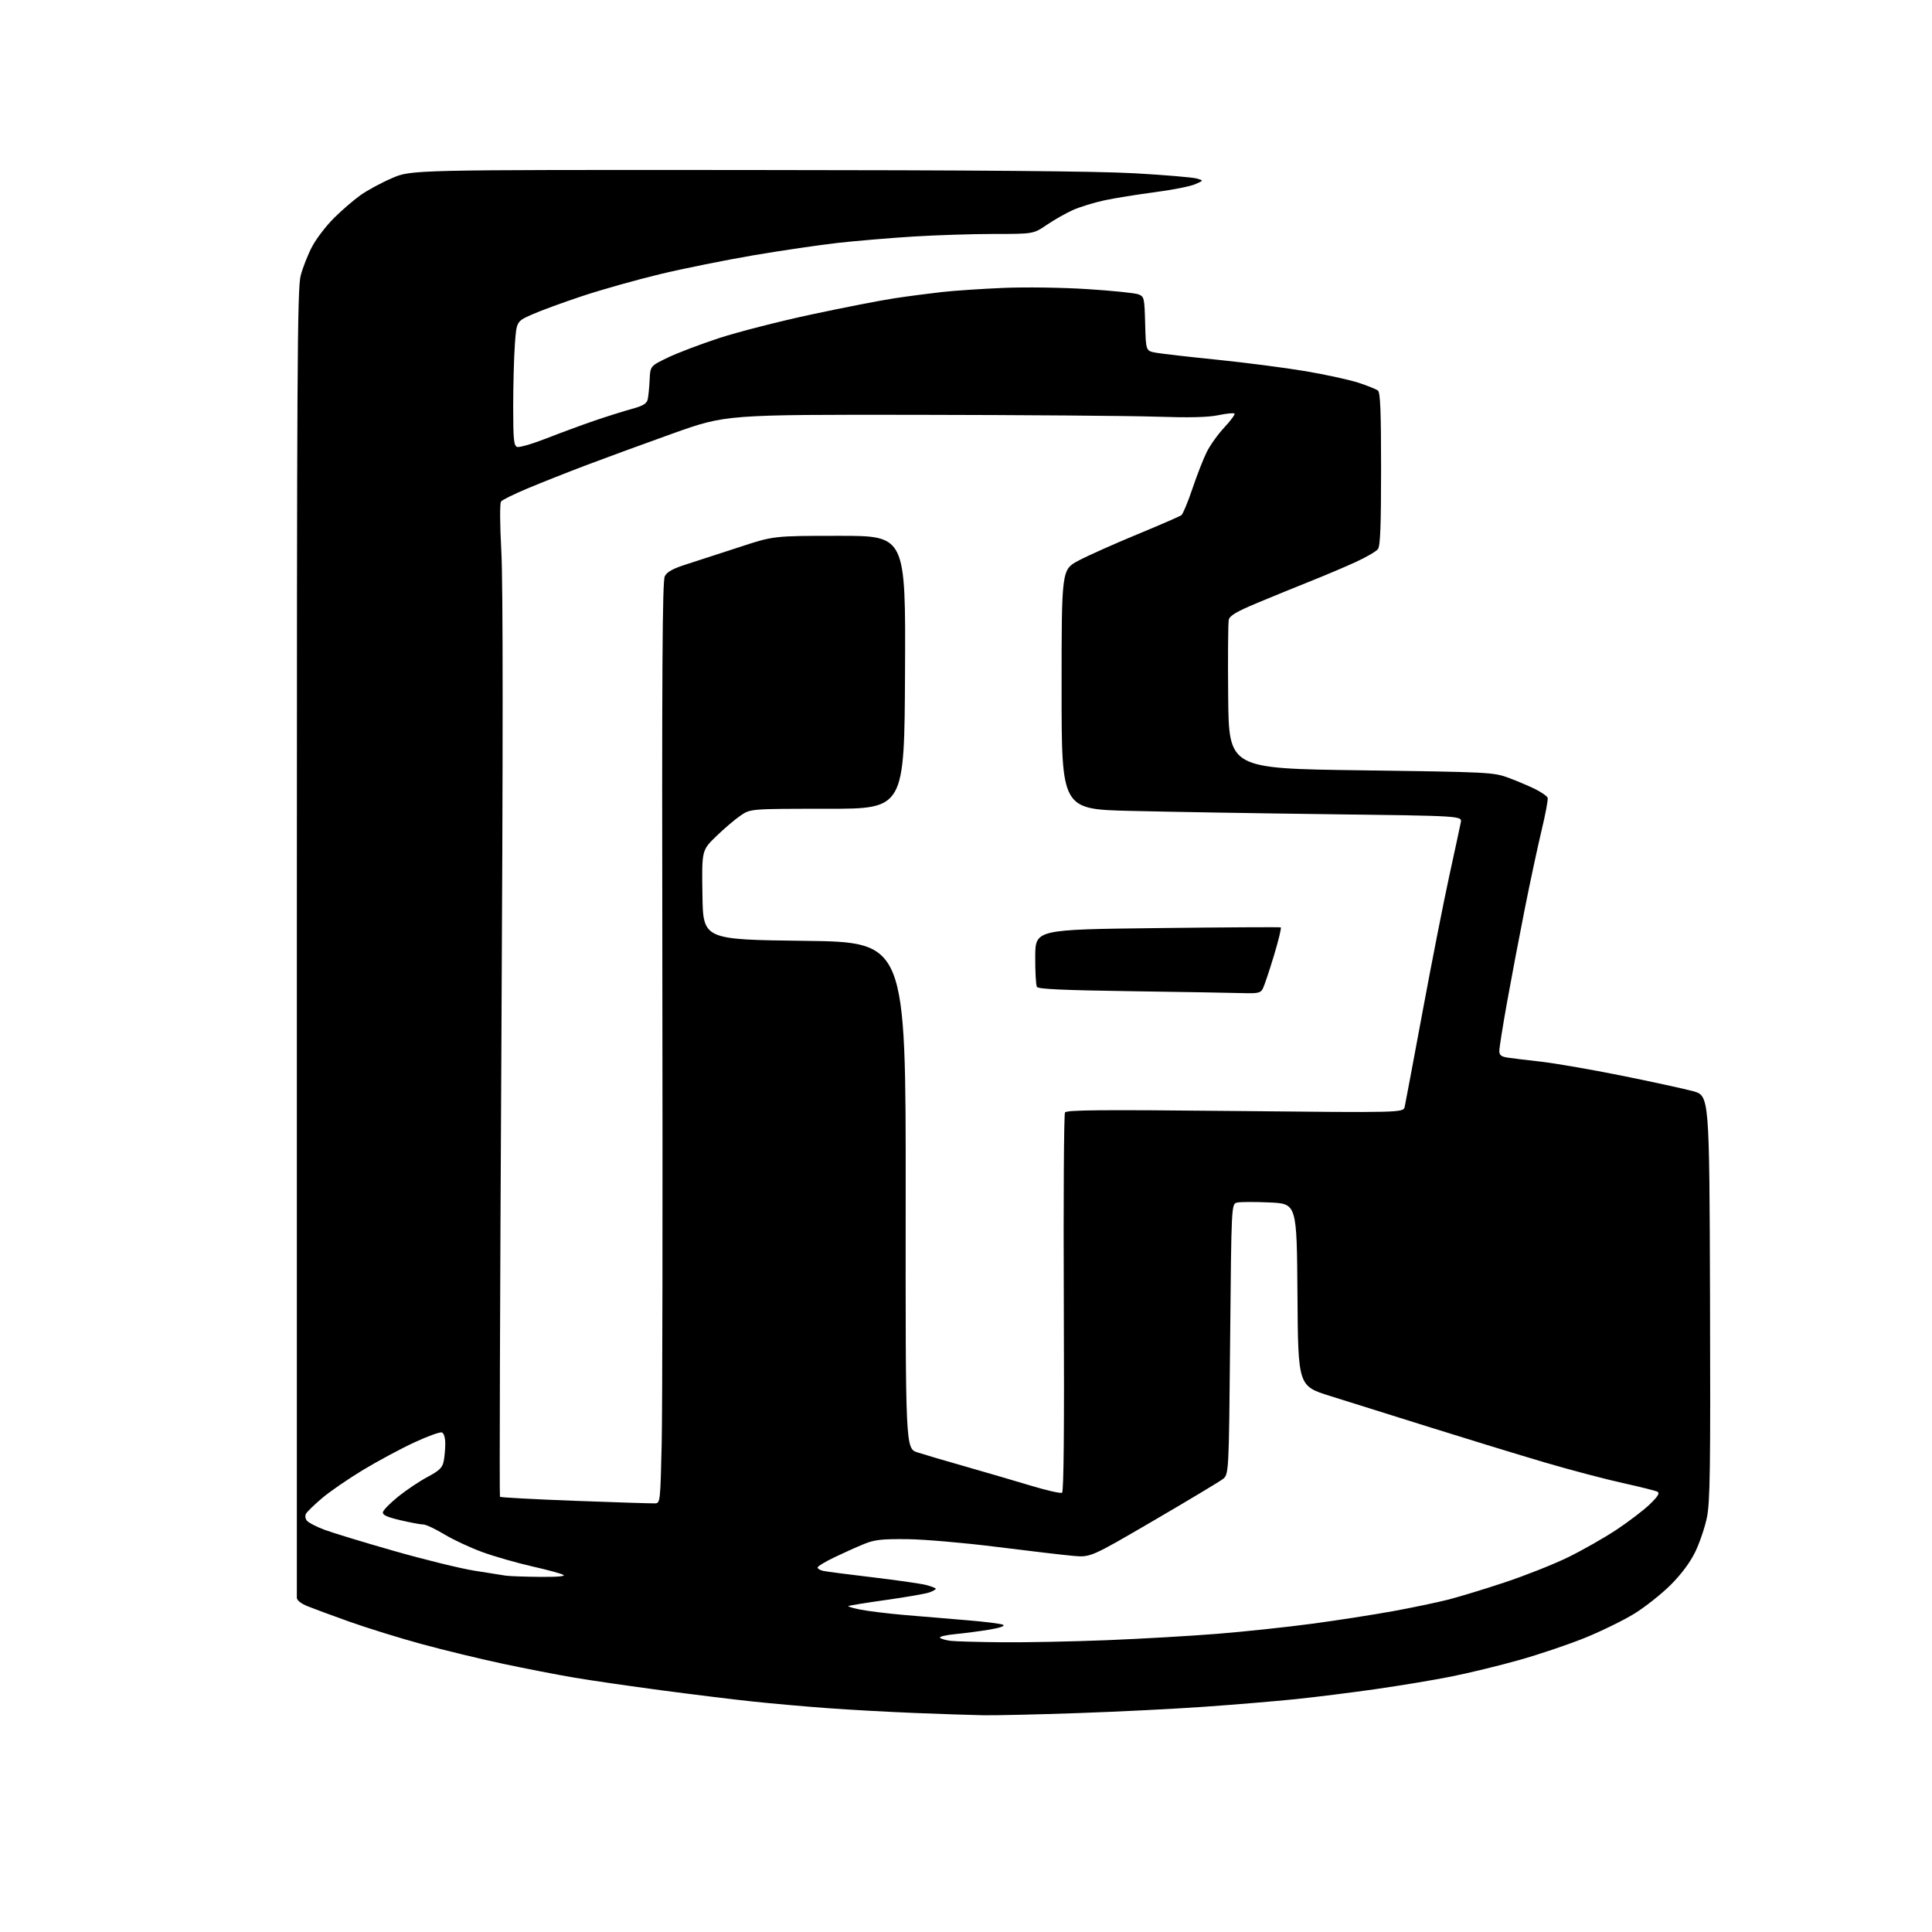 <?xml version="1.0" encoding="UTF-8" standalone="no"?>
<svg 
  version="1.1" 
  xmlns="http://www.w3.org/2000/svg" 
  xmlns:xlink="http://www.w3.org/1999/xlink" 
  xmlns:svg="http://www.w3.org/2000/svg"
  xmlns:rdf="http://www.w3.org/1999/02/22-rdf-syntax-ns#"
  xmlns:cc="http://creativecommons.org/ns#"
  xmlns:dc="http://purl.org/dc/elements/1.1/"
  viewBox="0 0 768 768"
  width="768"
  height="768"
>
<style>svg {background-color: white; }</style>"
<path stroke="none" fill="black" fill-rule="evenodd" d="M391.00,681.84C386.32,681.76 373.95,681.35 363.50,680.93C353.05,680.51 337.52,679.65 329.00,679.02C320.48,678.40 307.20,677.22 299.50,676.41C291.80,675.59 275.38,673.58 263.00,671.93C250.62,670.29 235.10,668.03 228.50,666.92C221.90,665.81 209.07,663.32 200.00,661.39C190.93,659.46 176.30,655.92 167.50,653.51C158.70,651.11 145.88,647.13 139.00,644.68C132.12,642.23 124.59,639.45 122.25,638.50C119.68,637.46 118.00,636.13 118.00,635.14C117.99,634.24 118.00,516.93 118.00,374.45C118.01,145.35 118.18,114.71 119.53,109.53C120.38,106.30 122.43,101.09 124.11,97.95C125.78,94.80 129.71,89.70 132.83,86.60C135.95,83.51 140.69,79.43 143.36,77.54C146.03,75.65 151.65,72.61 155.86,70.80C163.50,67.50 163.50,67.50 296.50,67.58C388.90,67.63 436.11,68.03 451.17,68.89C463.08,69.57 474.11,70.50 475.67,70.95C478.50,71.76 478.50,71.76 475.00,73.27C473.07,74.10 465.88,75.52 459.00,76.41C452.12,77.31 443.12,78.76 439.00,79.64C434.88,80.53 429.25,82.26 426.50,83.49C423.75,84.72 419.09,87.36 416.15,89.36C410.80,93.00 410.80,93.00 395.15,93.00C386.54,93.00 372.07,93.47 363.00,94.03C353.93,94.60 340.50,95.73 333.17,96.54C325.84,97.36 310.73,99.58 299.59,101.47C288.45,103.37 271.72,106.74 262.42,108.97C253.11,111.21 239.20,115.12 231.50,117.68C223.80,120.23 214.76,123.55 211.41,125.05C205.32,127.77 205.32,127.77 204.66,137.04C204.30,142.14 204.00,153.23 204.00,161.69C204.00,174.61 204.25,177.16 205.54,177.65C206.39,177.98 211.67,176.44 217.29,174.24C222.91,172.03 231.55,168.85 236.50,167.16C241.45,165.48 248.08,163.39 251.24,162.53C255.68,161.31 257.09,160.45 257.48,158.73C257.75,157.50 258.10,154.03 258.24,151.00C258.50,145.50 258.50,145.50 265.50,142.13C269.35,140.28 278.57,136.78 286.00,134.35C293.43,131.93 309.85,127.73 322.50,125.02C335.15,122.31 350.00,119.41 355.50,118.58C361.00,117.75 369.55,116.63 374.50,116.08C379.45,115.53 390.48,114.80 399.00,114.44C407.67,114.08 422.33,114.29 432.27,114.93C442.04,115.55 451.14,116.48 452.48,116.99C454.85,117.89 454.94,118.30 455.22,128.71C455.50,139.49 455.50,139.49 459.50,140.21C461.70,140.61 472.70,141.87 483.95,143.01C495.19,144.16 510.94,146.20 518.95,147.55C526.95,148.91 536.42,150.97 540.00,152.14C543.58,153.31 547.06,154.71 547.75,155.26C548.70,156.01 549.00,163.48 549.00,186.43C549.00,209.03 548.69,217.04 547.75,218.28C547.06,219.19 543.12,221.49 539.00,223.38C534.88,225.27 526.77,228.71 521.00,231.01C515.23,233.31 505.66,237.22 499.74,239.69C491.58,243.11 488.86,244.71 488.46,246.35C488.18,247.53 488.07,261.32 488.22,277.00C488.50,305.50 488.50,305.50 540.97,306.21C591.65,306.90 593.64,306.99 599.47,309.12C602.79,310.34 607.60,312.37 610.16,313.63C612.72,314.90 614.99,316.48 615.22,317.15C615.44,317.81 614.37,323.56 612.84,329.93C611.31,336.29 608.26,350.50 606.08,361.50C603.89,372.50 600.73,389.17 599.05,398.55C597.37,407.92 596.00,416.57 596.00,417.75C596.00,419.42 596.74,420.02 599.25,420.41C601.04,420.68 607.00,421.41 612.50,422.02C618.00,422.64 632.40,425.13 644.50,427.56C656.60,430.00 669.42,432.79 673.00,433.76C679.50,435.53 679.50,435.53 679.76,515.80C679.97,583.95 679.79,597.16 678.51,603.29C677.69,607.25 675.58,613.42 673.84,617.00C671.80,621.16 668.29,625.86 664.08,630.06C660.46,633.66 654.01,638.77 649.75,641.41C645.48,644.05 636.64,648.38 630.11,651.04C623.57,653.69 611.76,657.68 603.86,659.90C595.96,662.12 583.88,665.06 577.00,666.43C570.12,667.81 556.62,670.06 547.00,671.43C537.38,672.81 522.98,674.62 515.00,675.44C507.02,676.26 490.82,677.62 479.00,678.45C467.18,679.29 444.45,680.43 428.50,680.98C412.55,681.54 395.68,681.92 391.00,681.84zM398.50,652.83C407.85,652.91 426.52,652.54 440.00,652.00C453.48,651.46 473.27,650.32 484.00,649.46C494.73,648.59 511.70,646.79 521.72,645.44C531.74,644.09 546.14,641.85 553.72,640.47C561.30,639.08 571.10,637.04 575.50,635.92C579.90,634.81 590.11,631.70 598.19,629.01C606.27,626.33 617.54,621.86 623.24,619.08C628.93,616.31 637.62,611.37 642.55,608.11C647.47,604.85 653.46,600.27 655.86,597.94C659.09,594.81 659.87,593.52 658.86,592.98C658.11,592.58 651.88,591.02 645.00,589.51C638.12,588.00 624.17,584.31 614.00,581.32C603.83,578.32 583.35,572.05 568.50,567.39C553.65,562.72 535.77,557.11 528.76,554.93C516.02,550.95 516.02,550.95 515.76,514.72C515.50,478.50 515.50,478.50 504.77,478.00C498.86,477.73 493.01,477.75 491.77,478.04C489.50,478.59 489.50,478.59 489.00,532.35C488.50,586.12 488.50,586.12 486.00,588.02C484.62,589.06 472.25,596.49 458.50,604.51C433.50,619.10 433.50,619.10 426.50,618.47C422.65,618.13 409.00,616.52 396.16,614.91C383.32,613.29 367.35,611.91 360.66,611.84C350.53,611.74 347.67,612.05 343.50,613.75C340.75,614.87 335.46,617.24 331.75,619.02C328.04,620.80 325.00,622.64 325.00,623.11C325.00,623.58 326.01,624.18 327.25,624.46C328.49,624.73 337.38,625.88 347.00,627.02C356.62,628.16 366.19,629.54 368.25,630.08C370.31,630.63 372.00,631.30 372.00,631.56C372.00,631.83 370.89,632.47 369.54,632.98C368.19,633.50 360.45,634.85 352.35,635.99C344.24,637.13 337.44,638.23 337.23,638.44C337.01,638.65 339.24,639.30 342.17,639.87C345.10,640.45 352.68,641.38 359.00,641.94C365.32,642.50 376.55,643.44 383.93,644.03C391.32,644.62 397.99,645.46 398.75,645.88C399.61,646.36 397.54,647.09 393.32,647.80C389.57,648.42 383.43,649.23 379.67,649.59C375.92,649.95 373.22,650.61 373.67,651.05C374.13,651.50 376.07,652.04 378.00,652.27C379.93,652.49 389.15,652.75 398.50,652.83zM214.50,626.83C221.56,626.90 224.94,626.61 223.94,626.03C223.08,625.52 217.46,624.00 211.44,622.64C205.42,621.27 196.60,618.74 191.83,617.01C187.05,615.28 180.22,612.10 176.63,609.93C173.04,607.77 169.30,606.01 168.30,606.01C167.31,606.02 163.22,605.26 159.21,604.32C153.79,603.05 152.00,602.23 152.22,601.10C152.38,600.26 155.13,597.47 158.34,594.88C161.54,592.30 166.77,588.80 169.95,587.11C174.67,584.59 175.86,583.43 176.37,580.88C176.72,579.16 177.00,575.99 177.00,573.84C177.00,571.51 176.46,569.73 175.66,569.42C174.93,569.14 169.96,570.94 164.62,573.42C159.28,575.90 150.10,580.83 144.21,584.39C138.32,587.95 131.03,592.97 128.00,595.55C124.97,598.13 122.13,600.89 121.67,601.67C121.18,602.51 121.33,603.69 122.01,604.51C122.66,605.29 125.73,606.89 128.84,608.06C131.95,609.24 144.40,613.03 156.50,616.49C168.60,619.95 183.00,623.49 188.50,624.36C194.00,625.23 199.62,626.12 201.00,626.34C202.38,626.55 208.45,626.78 214.50,626.83zM260.50,597.61C262.42,597.50 262.52,596.61 263.03,574.00C263.33,561.08 263.45,478.73 263.30,391.00C263.09,265.95 263.30,230.98 264.26,229.08C265.18,227.29 267.45,226.04 273.00,224.28C277.12,222.97 286.58,219.89 294.02,217.45C307.54,213.00 307.54,213.00 333.78,213.00C360.02,213.00 360.02,213.00 359.76,267.25C359.50,321.50 359.50,321.50 328.93,321.50C298.36,321.50 298.36,321.50 294.43,324.16C292.27,325.63 287.90,329.34 284.73,332.41C278.95,338.00 278.95,338.00 279.23,355.75C279.50,373.50 279.50,373.50 319.80,374.00C360.09,374.50 360.09,374.50 360.02,475.16C359.95,575.82 359.95,575.82 364.73,577.36C367.35,578.21 376.02,580.76 384.00,583.03C391.98,585.31 403.60,588.71 409.83,590.59C416.07,592.47 421.62,593.73 422.18,593.39C422.86,592.97 423.09,567.85 422.88,518.13C422.70,477.08 422.92,442.93 423.35,442.23C423.99,441.21 437.42,441.09 491.01,441.64C557.88,442.33 557.88,442.33 558.40,439.91C558.69,438.59 561.89,421.52 565.52,402.00C569.14,382.48 573.92,358.18 576.15,348.00C578.37,337.82 580.42,328.34 580.69,326.91C581.18,324.33 581.18,324.33 528.84,323.67C500.05,323.31 464.24,322.71 449.25,322.34C422.00,321.68 422.00,321.68 422.00,274.05C422.00,226.42 422.00,226.42 428.75,222.84C432.46,220.87 442.93,216.20 452.00,212.45C461.07,208.70 469.00,205.26 469.61,204.80C470.23,204.35 472.20,199.60 474.01,194.24C475.81,188.88 478.38,182.30 479.73,179.62C481.07,176.93 484.22,172.54 486.74,169.85C489.25,167.17 491.05,164.71 490.73,164.40C490.42,164.08 487.54,164.37 484.33,165.04C480.24,165.90 472.83,166.07 459.50,165.63C449.05,165.29 406.30,164.96 364.50,164.90C288.50,164.81 288.50,164.81 267.50,172.30C255.95,176.43 240.43,182.11 233.00,184.93C225.57,187.75 215.13,191.89 209.80,194.12C204.46,196.35 199.69,198.70 199.19,199.34C198.65,200.03 198.69,208.01 199.29,219.22C199.97,231.81 199.98,296.34 199.31,416.22C198.76,514.28 198.50,594.72 198.74,595.00C198.97,595.27 212.52,596.00 228.83,596.61C245.15,597.22 259.40,597.67 260.50,597.61zM493.71,394.77C489.75,394.65 469.95,394.31 449.71,394.02C422.99,393.64 412.73,393.18 412.20,392.32C411.79,391.67 411.49,386.27 411.52,380.32C411.57,369.50 411.57,369.50 460.03,368.93C486.69,368.62 508.77,368.49 509.11,368.65C509.45,368.81 508.21,373.94 506.35,380.05C504.50,386.16 502.53,392.02 501.96,393.08C501.07,394.74 499.95,394.97 493.71,394.77z" />

</svg>
